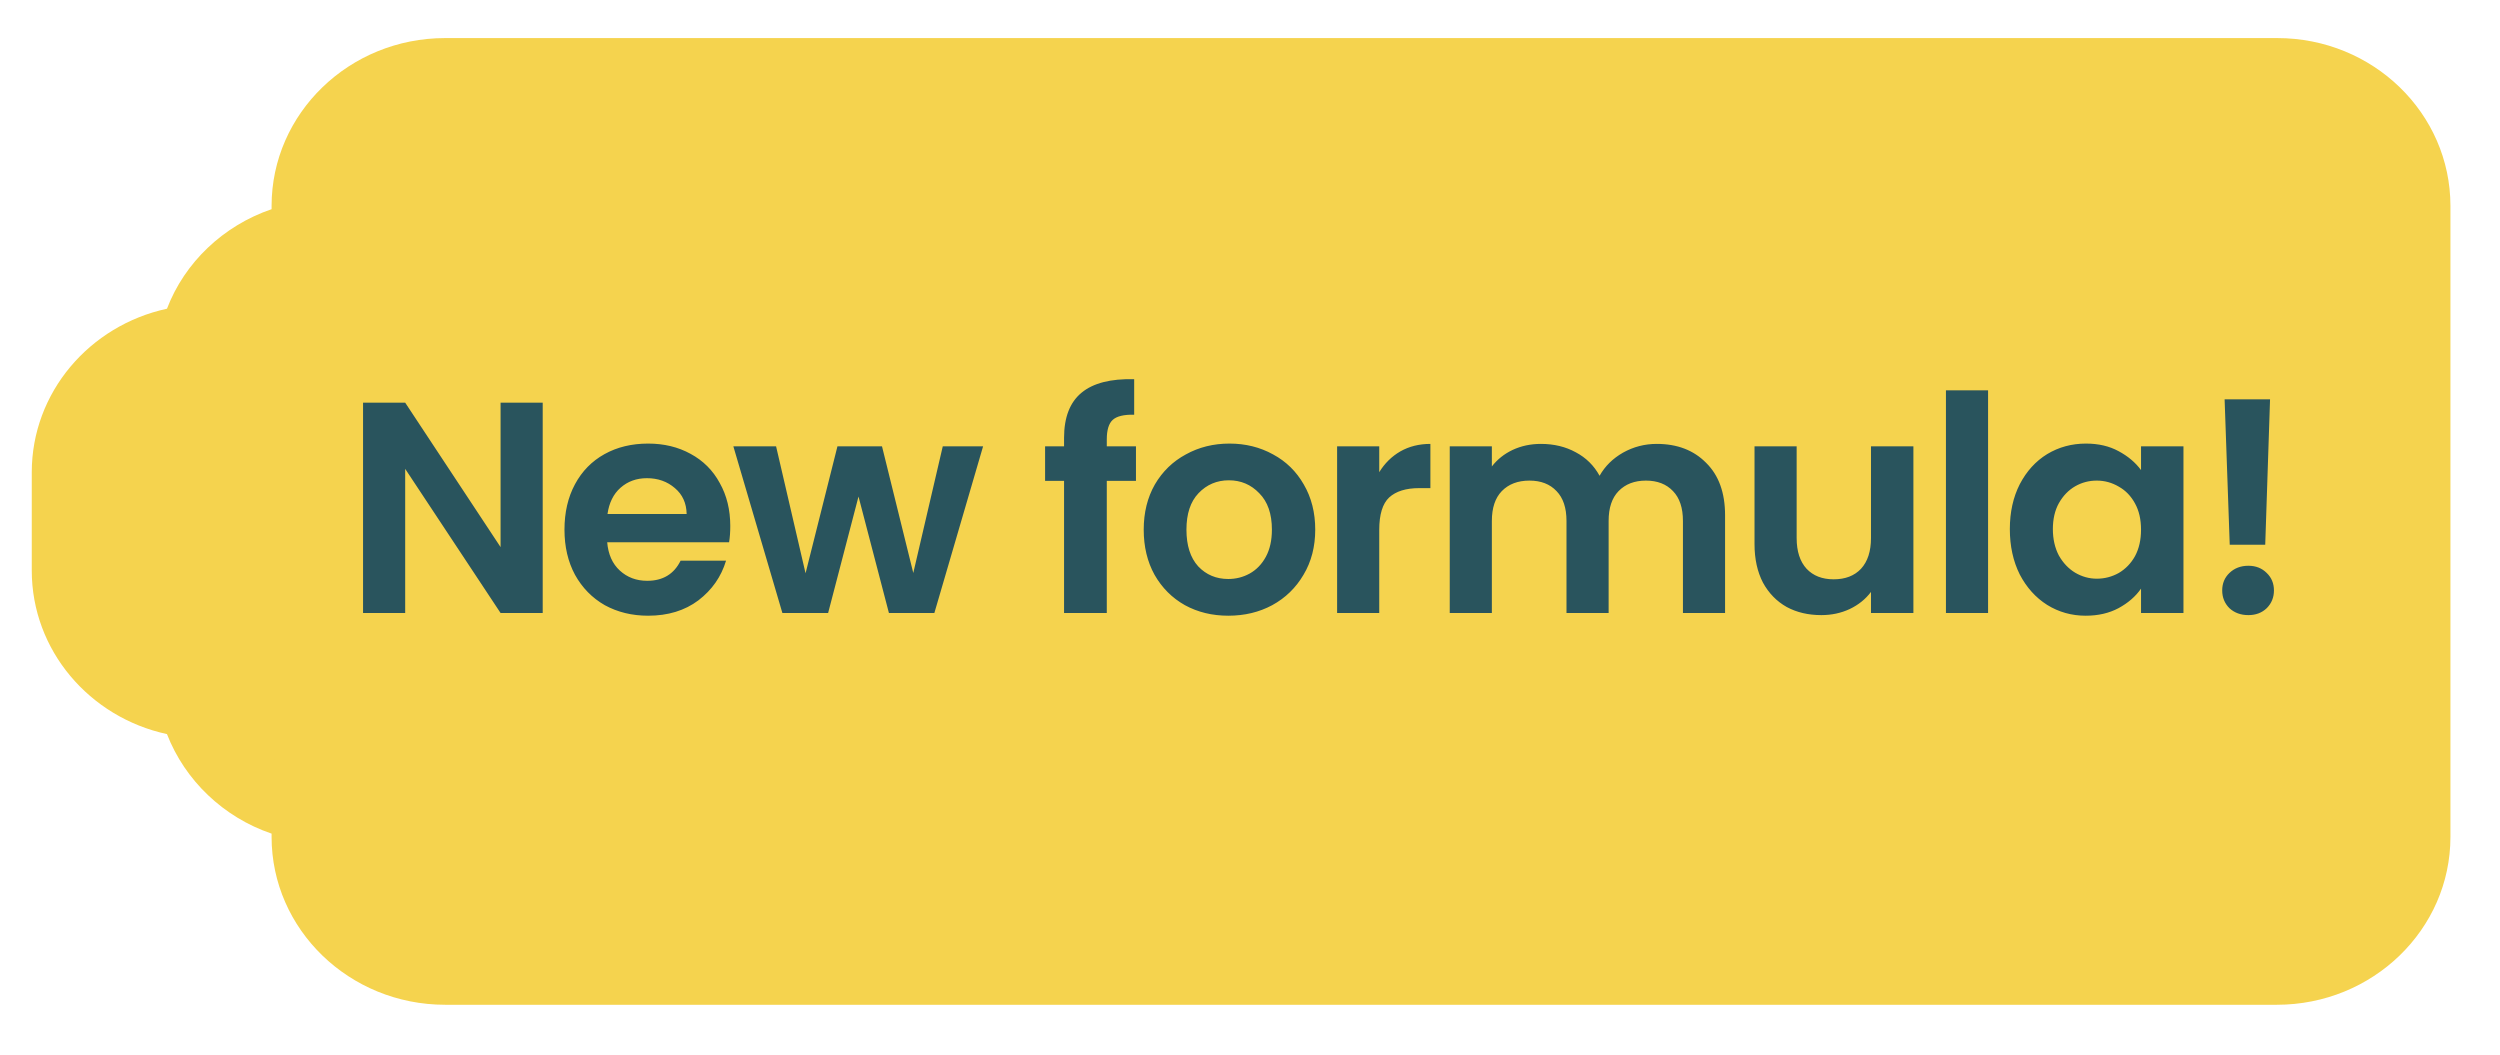 <svg xmlns="http://www.w3.org/2000/svg" width="109" height="46" viewBox="0 0 109 46" fill="none"><path d="M99.285 1.66H19.41C15.233 1.66 11.841 4.939 11.841 8.978V9.121C9.738 9.837 8.05 11.441 7.28 13.46C3.903 14.191 1.385 17.112 1.385 20.593V24.875C1.385 28.355 3.903 31.276 7.28 32.007C8.065 34.026 9.738 35.63 11.841 36.346V36.489C11.841 40.528 15.233 43.808 19.41 43.808H99.27C103.447 43.808 106.839 40.528 106.839 36.489V29.443V24.875V20.593V16.024V8.978C106.839 4.939 103.462 1.66 99.285 1.66Z" fill="#F5D34E"></path><path d="M19.41 40.829C16.936 40.829 14.922 38.881 14.922 36.489V34.241L12.878 33.539C11.619 33.109 10.642 32.179 10.168 30.961L9.59 29.458L7.961 29.099C5.932 28.656 4.465 26.88 4.465 24.875V20.593C4.465 18.588 5.932 16.812 7.961 16.368L9.59 16.01L10.168 14.506C10.627 13.303 11.619 12.358 12.878 11.928L14.937 11.226V8.978C14.937 6.586 16.951 4.639 19.424 4.639H99.285C101.759 4.639 103.773 6.586 103.773 8.978V36.489C103.773 38.881 101.759 40.829 99.285 40.829H19.41Z" fill="#F5D34E"></path><path d="M18.343 9.307C18.981 9.307 19.498 8.807 19.498 8.19C19.498 7.573 18.981 7.073 18.343 7.073C17.705 7.073 17.188 7.573 17.188 8.19C17.188 8.807 17.705 9.307 18.343 9.307Z" fill="#F5D34E"></path><path d="M18.343 38.394C18.981 38.394 19.498 37.894 19.498 37.277C19.498 36.66 18.981 36.16 18.343 36.16C17.705 36.16 17.188 36.66 17.188 37.277C17.188 37.894 17.705 38.394 18.343 38.394Z" fill="#F5D34E"></path><path d="M100.084 9.307C100.722 9.307 101.24 8.807 101.24 8.19C101.24 7.573 100.722 7.073 100.084 7.073C99.446 7.073 98.929 7.573 98.929 8.19C98.929 8.807 99.446 9.307 100.084 9.307Z" fill="#F5D34E"></path><path d="M100.084 38.394C100.722 38.394 101.24 37.894 101.24 37.277C101.24 36.66 100.722 36.16 100.084 36.16C99.446 36.16 98.929 36.66 98.929 37.277C98.929 37.894 99.446 38.394 100.084 38.394Z" fill="#F5D34E"></path><path d="M23.662 26.727H21.825L17.666 20.442V26.727H15.829V17.556H17.666L21.825 23.854V17.556H23.662V26.727ZM31.84 22.935C31.84 23.198 31.823 23.434 31.788 23.644H26.474C26.518 24.169 26.701 24.58 27.025 24.877C27.349 25.174 27.747 25.323 28.219 25.323C28.901 25.323 29.387 25.03 29.675 24.444H31.656C31.446 25.144 31.044 25.721 30.449 26.176C29.855 26.622 29.124 26.845 28.258 26.845C27.558 26.845 26.929 26.692 26.369 26.386C25.818 26.071 25.385 25.629 25.07 25.061C24.764 24.492 24.611 23.836 24.611 23.093C24.611 22.34 24.764 21.68 25.07 21.112C25.376 20.543 25.805 20.106 26.356 19.8C26.907 19.494 27.541 19.34 28.258 19.34C28.949 19.34 29.566 19.489 30.108 19.787C30.659 20.084 31.083 20.508 31.381 21.059C31.687 21.601 31.84 22.227 31.84 22.935ZM29.938 22.41C29.929 21.938 29.758 21.562 29.426 21.282C29.094 20.994 28.687 20.849 28.206 20.849C27.751 20.849 27.366 20.989 27.051 21.269C26.745 21.54 26.557 21.921 26.487 22.41H29.938ZM42.863 19.459L40.738 26.727H38.757L37.431 21.649L36.106 26.727H34.112L31.974 19.459H33.837L35.122 24.995L36.513 19.459H38.455L39.819 24.982L41.105 19.459H42.863ZM49.528 20.967H48.256V26.727H46.393V20.967H45.566V19.459H46.393V19.091C46.393 18.199 46.646 17.543 47.154 17.123C47.661 16.703 48.426 16.507 49.45 16.533V18.081C49.004 18.072 48.693 18.146 48.518 18.304C48.343 18.461 48.256 18.746 48.256 19.157V19.459H49.528V20.967ZM53.553 26.845C52.853 26.845 52.223 26.692 51.663 26.386C51.103 26.071 50.662 25.629 50.338 25.061C50.023 24.492 49.866 23.836 49.866 23.093C49.866 22.349 50.028 21.693 50.351 21.125C50.684 20.556 51.134 20.119 51.703 19.813C52.271 19.498 52.905 19.34 53.605 19.34C54.305 19.34 54.939 19.498 55.507 19.813C56.076 20.119 56.522 20.556 56.846 21.125C57.178 21.693 57.344 22.349 57.344 23.093C57.344 23.836 57.174 24.492 56.833 25.061C56.5 25.629 56.045 26.071 55.468 26.386C54.9 26.692 54.261 26.845 53.553 26.845ZM53.553 25.244C53.885 25.244 54.196 25.166 54.484 25.008C54.782 24.842 55.018 24.597 55.193 24.273C55.367 23.95 55.455 23.556 55.455 23.093C55.455 22.402 55.271 21.873 54.904 21.505C54.545 21.129 54.104 20.941 53.579 20.941C53.054 20.941 52.612 21.129 52.254 21.505C51.904 21.873 51.729 22.402 51.729 23.093C51.729 23.784 51.9 24.317 52.241 24.693C52.59 25.061 53.028 25.244 53.553 25.244ZM60.135 20.587C60.371 20.202 60.677 19.9 61.053 19.682C61.438 19.463 61.875 19.354 62.365 19.354V21.282H61.88C61.302 21.282 60.865 21.418 60.568 21.689C60.279 21.96 60.135 22.432 60.135 23.106V26.727H58.298V19.459H60.135V20.587ZM72.235 19.354C73.127 19.354 73.844 19.629 74.387 20.18C74.938 20.722 75.213 21.483 75.213 22.463V26.727H73.376V22.712C73.376 22.144 73.232 21.711 72.944 21.413C72.655 21.107 72.261 20.954 71.763 20.954C71.264 20.954 70.866 21.107 70.569 21.413C70.28 21.711 70.136 22.144 70.136 22.712V26.727H68.299V22.712C68.299 22.144 68.155 21.711 67.866 21.413C67.578 21.107 67.184 20.954 66.685 20.954C66.178 20.954 65.776 21.107 65.478 21.413C65.19 21.711 65.045 22.144 65.045 22.712V26.727H63.209V19.459H65.045V20.337C65.282 20.031 65.583 19.791 65.951 19.616C66.327 19.441 66.738 19.354 67.184 19.354C67.752 19.354 68.26 19.476 68.706 19.721C69.152 19.957 69.497 20.298 69.742 20.744C69.978 20.324 70.32 19.988 70.766 19.734C71.221 19.48 71.71 19.354 72.235 19.354ZM83.424 19.459V26.727H81.575V25.808C81.338 26.123 81.028 26.373 80.643 26.556C80.267 26.731 79.856 26.819 79.41 26.819C78.841 26.819 78.338 26.701 77.901 26.465C77.464 26.22 77.118 25.865 76.865 25.402C76.62 24.93 76.497 24.37 76.497 23.723V19.459H78.334V23.46C78.334 24.037 78.478 24.483 78.767 24.798C79.055 25.104 79.449 25.258 79.948 25.258C80.455 25.258 80.853 25.104 81.141 24.798C81.43 24.483 81.575 24.037 81.575 23.46V19.459H83.424ZM86.68 17.018V26.727H84.843V17.018H86.68ZM87.629 23.067C87.629 22.332 87.773 21.68 88.062 21.112C88.359 20.543 88.757 20.106 89.255 19.8C89.763 19.494 90.327 19.34 90.948 19.34C91.49 19.34 91.963 19.45 92.365 19.668C92.776 19.887 93.104 20.163 93.349 20.495V19.459H95.199V26.727L93.349 26.727V25.664C93.113 26.005 92.785 26.29 92.365 26.517C91.954 26.736 91.477 26.845 90.935 26.845C90.323 26.845 89.763 26.688 89.255 26.373C88.757 26.058 88.359 25.616 88.062 25.048C87.773 24.47 87.629 23.81 87.629 23.067ZM93.349 23.093C93.349 22.647 93.261 22.266 93.087 21.951C92.912 21.628 92.675 21.383 92.378 21.217C92.081 21.042 91.761 20.954 91.42 20.954C91.079 20.954 90.764 21.037 90.476 21.203C90.187 21.37 89.951 21.614 89.767 21.938C89.592 22.253 89.505 22.629 89.505 23.067C89.505 23.504 89.592 23.889 89.767 24.221C89.951 24.545 90.187 24.794 90.476 24.969C90.773 25.144 91.088 25.231 91.42 25.231C91.761 25.231 92.081 25.148 92.378 24.982C92.675 24.807 92.912 24.562 93.087 24.247C93.261 23.924 93.349 23.539 93.349 23.093ZM98.974 17.412L98.764 23.749H97.216L96.993 17.412H98.974ZM98.029 26.819C97.697 26.819 97.421 26.718 97.203 26.517C96.993 26.307 96.888 26.049 96.888 25.743C96.888 25.437 96.993 25.183 97.203 24.982C97.421 24.772 97.697 24.667 98.029 24.667C98.353 24.667 98.62 24.772 98.829 24.982C99.039 25.183 99.144 25.437 99.144 25.743C99.144 26.049 99.039 26.307 98.829 26.517C98.62 26.718 98.353 26.819 98.029 26.819Z" fill="#29545D"></path></svg>